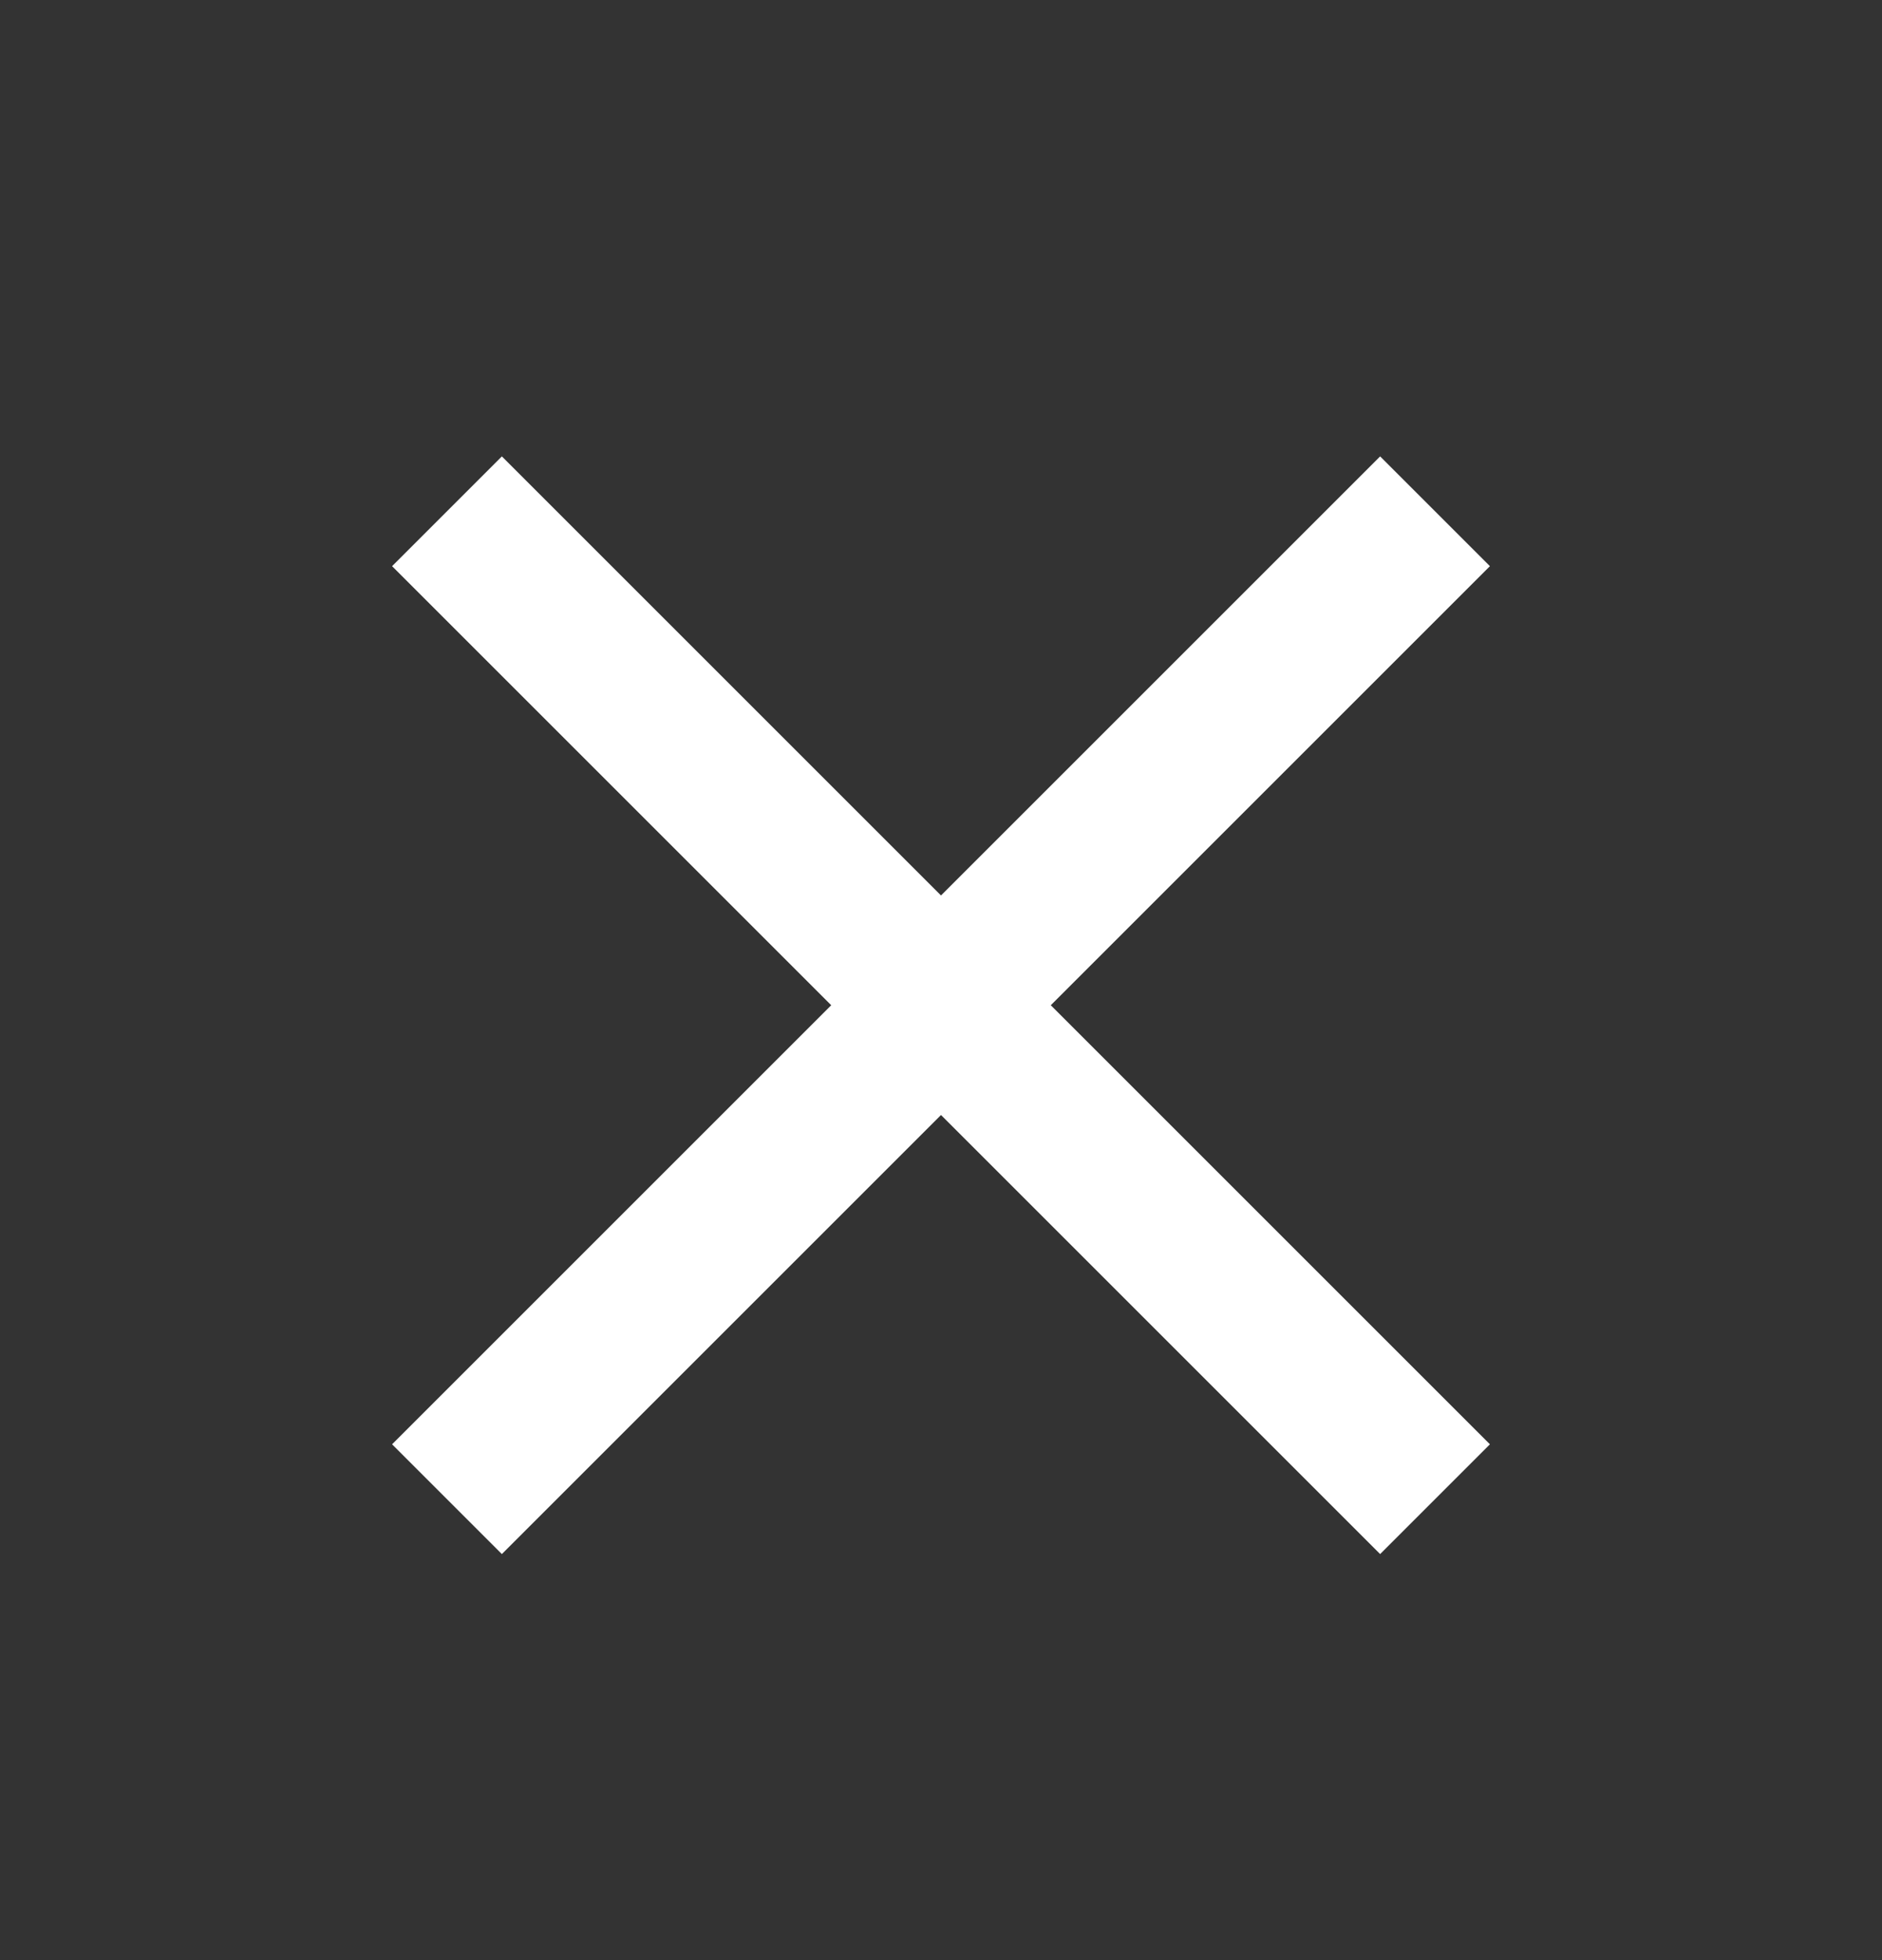 <svg width="24" height="25" viewBox="0 0 24 25" fill="none" xmlns="http://www.w3.org/2000/svg">
<rect x="0" y="0" width="24" height="25" fill="#333333" stroke="none"/>
<mask id="mask0_2143_1422" style="mask-type:alpha" maskUnits="userSpaceOnUse" x="0" y="0" width="24" height="25">
<rect y="0.821" width="24" height="24" fill="#D9D9D9"/>
</mask>
<g mask="url(#mask0_2143_1422)">
<path d="M6.4 19.821L5 18.421L10.6 12.821L5 7.221L6.4 5.821L12 11.421L17.6 5.821L19 7.221L13.4 12.821L19 18.421L17.6 19.821L12 14.221L6.4 19.821Z" fill="white"/>
</g>
</svg>
